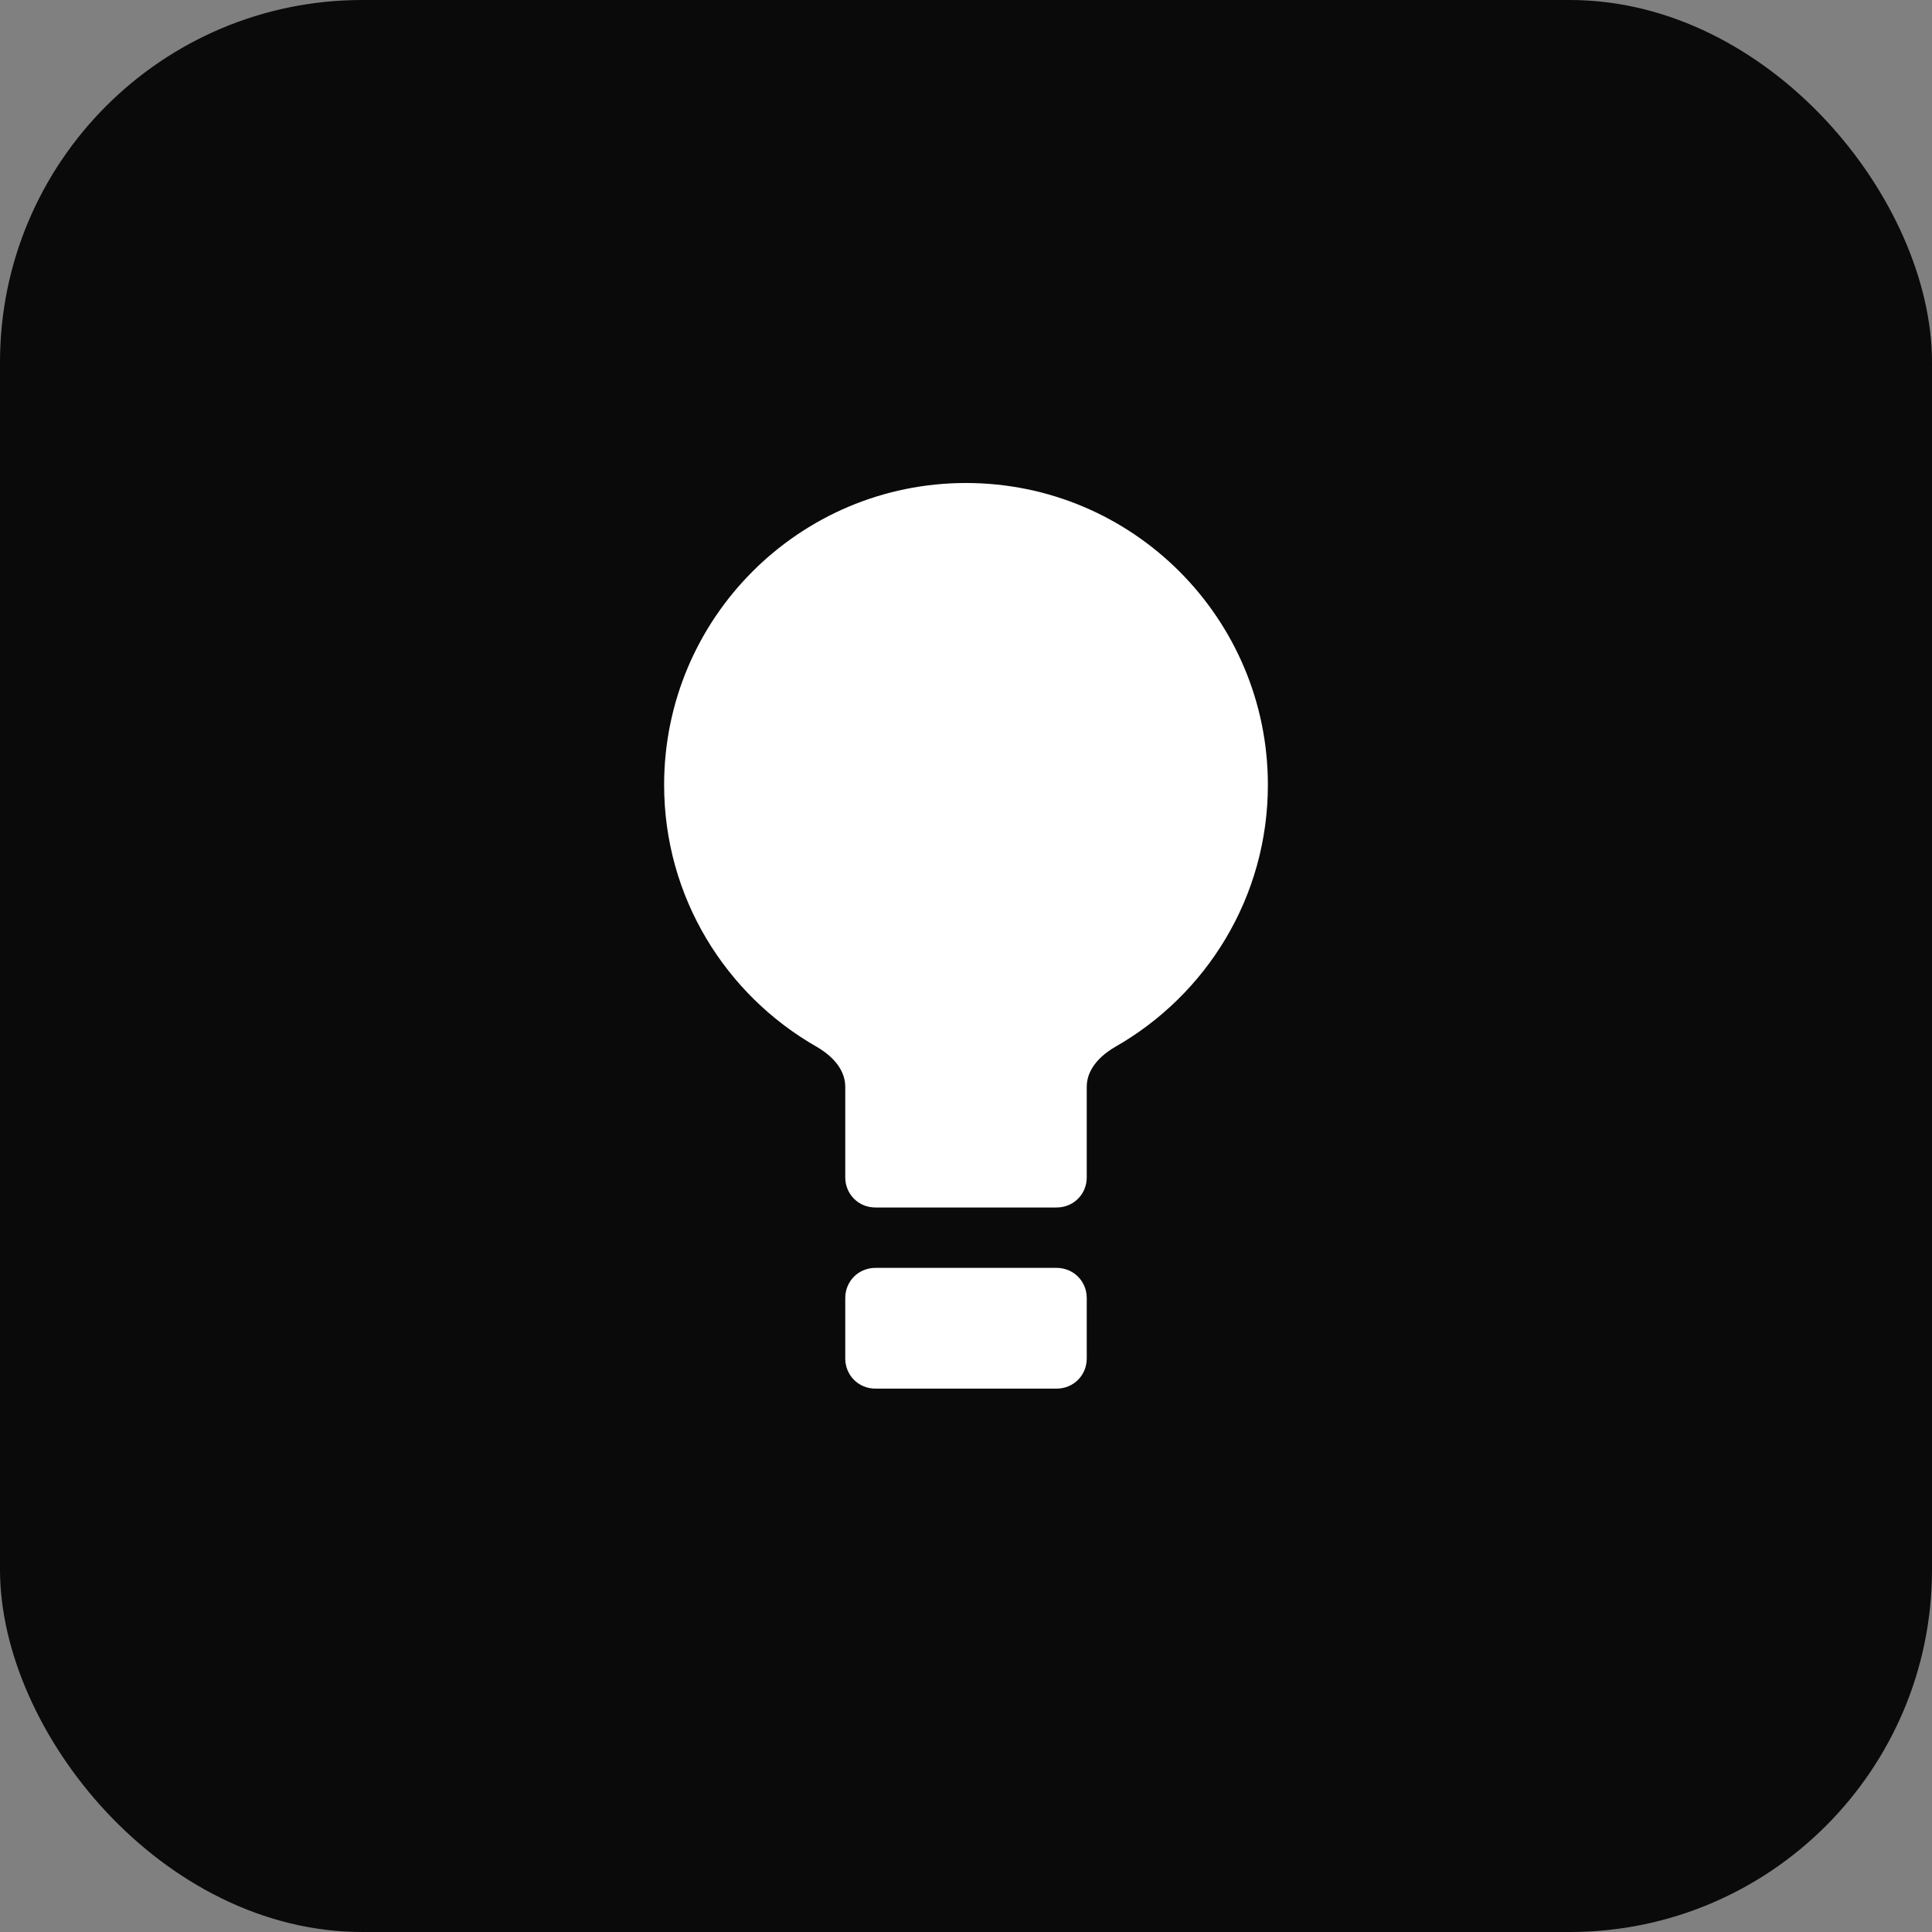 <svg xmlns="http://www.w3.org/2000/svg" viewBox="0 0 32 32" fill="none">
  <rect x="0" y="0" width="32" height="32" fill="#808080" stroke="none"/>
  <rect width="32" height="32" rx="6" fill="#0a0a0a"/>
  <path d="M16 8c-2.76 0-5 2.24-5 5 0 1.86 1.02 3.48 2.53 4.34.34.2.47.44.47.66v1.5c0 .28.22.5.5.5h3c.28 0 .5-.22.5-.5V18c0-.22.13-.46.47-.66C19.98 16.48 21 14.86 21 13c0-2.76-2.24-5-5-5zm1.5 13h-3c-.28 0-.5.22-.5.5v1c0 .28.22.5.5.5h3c.28 0 .5-.22.5-.5v-1c0-.28-.22-.5-.5-.5z" fill="#ffffff"/>
</svg>
